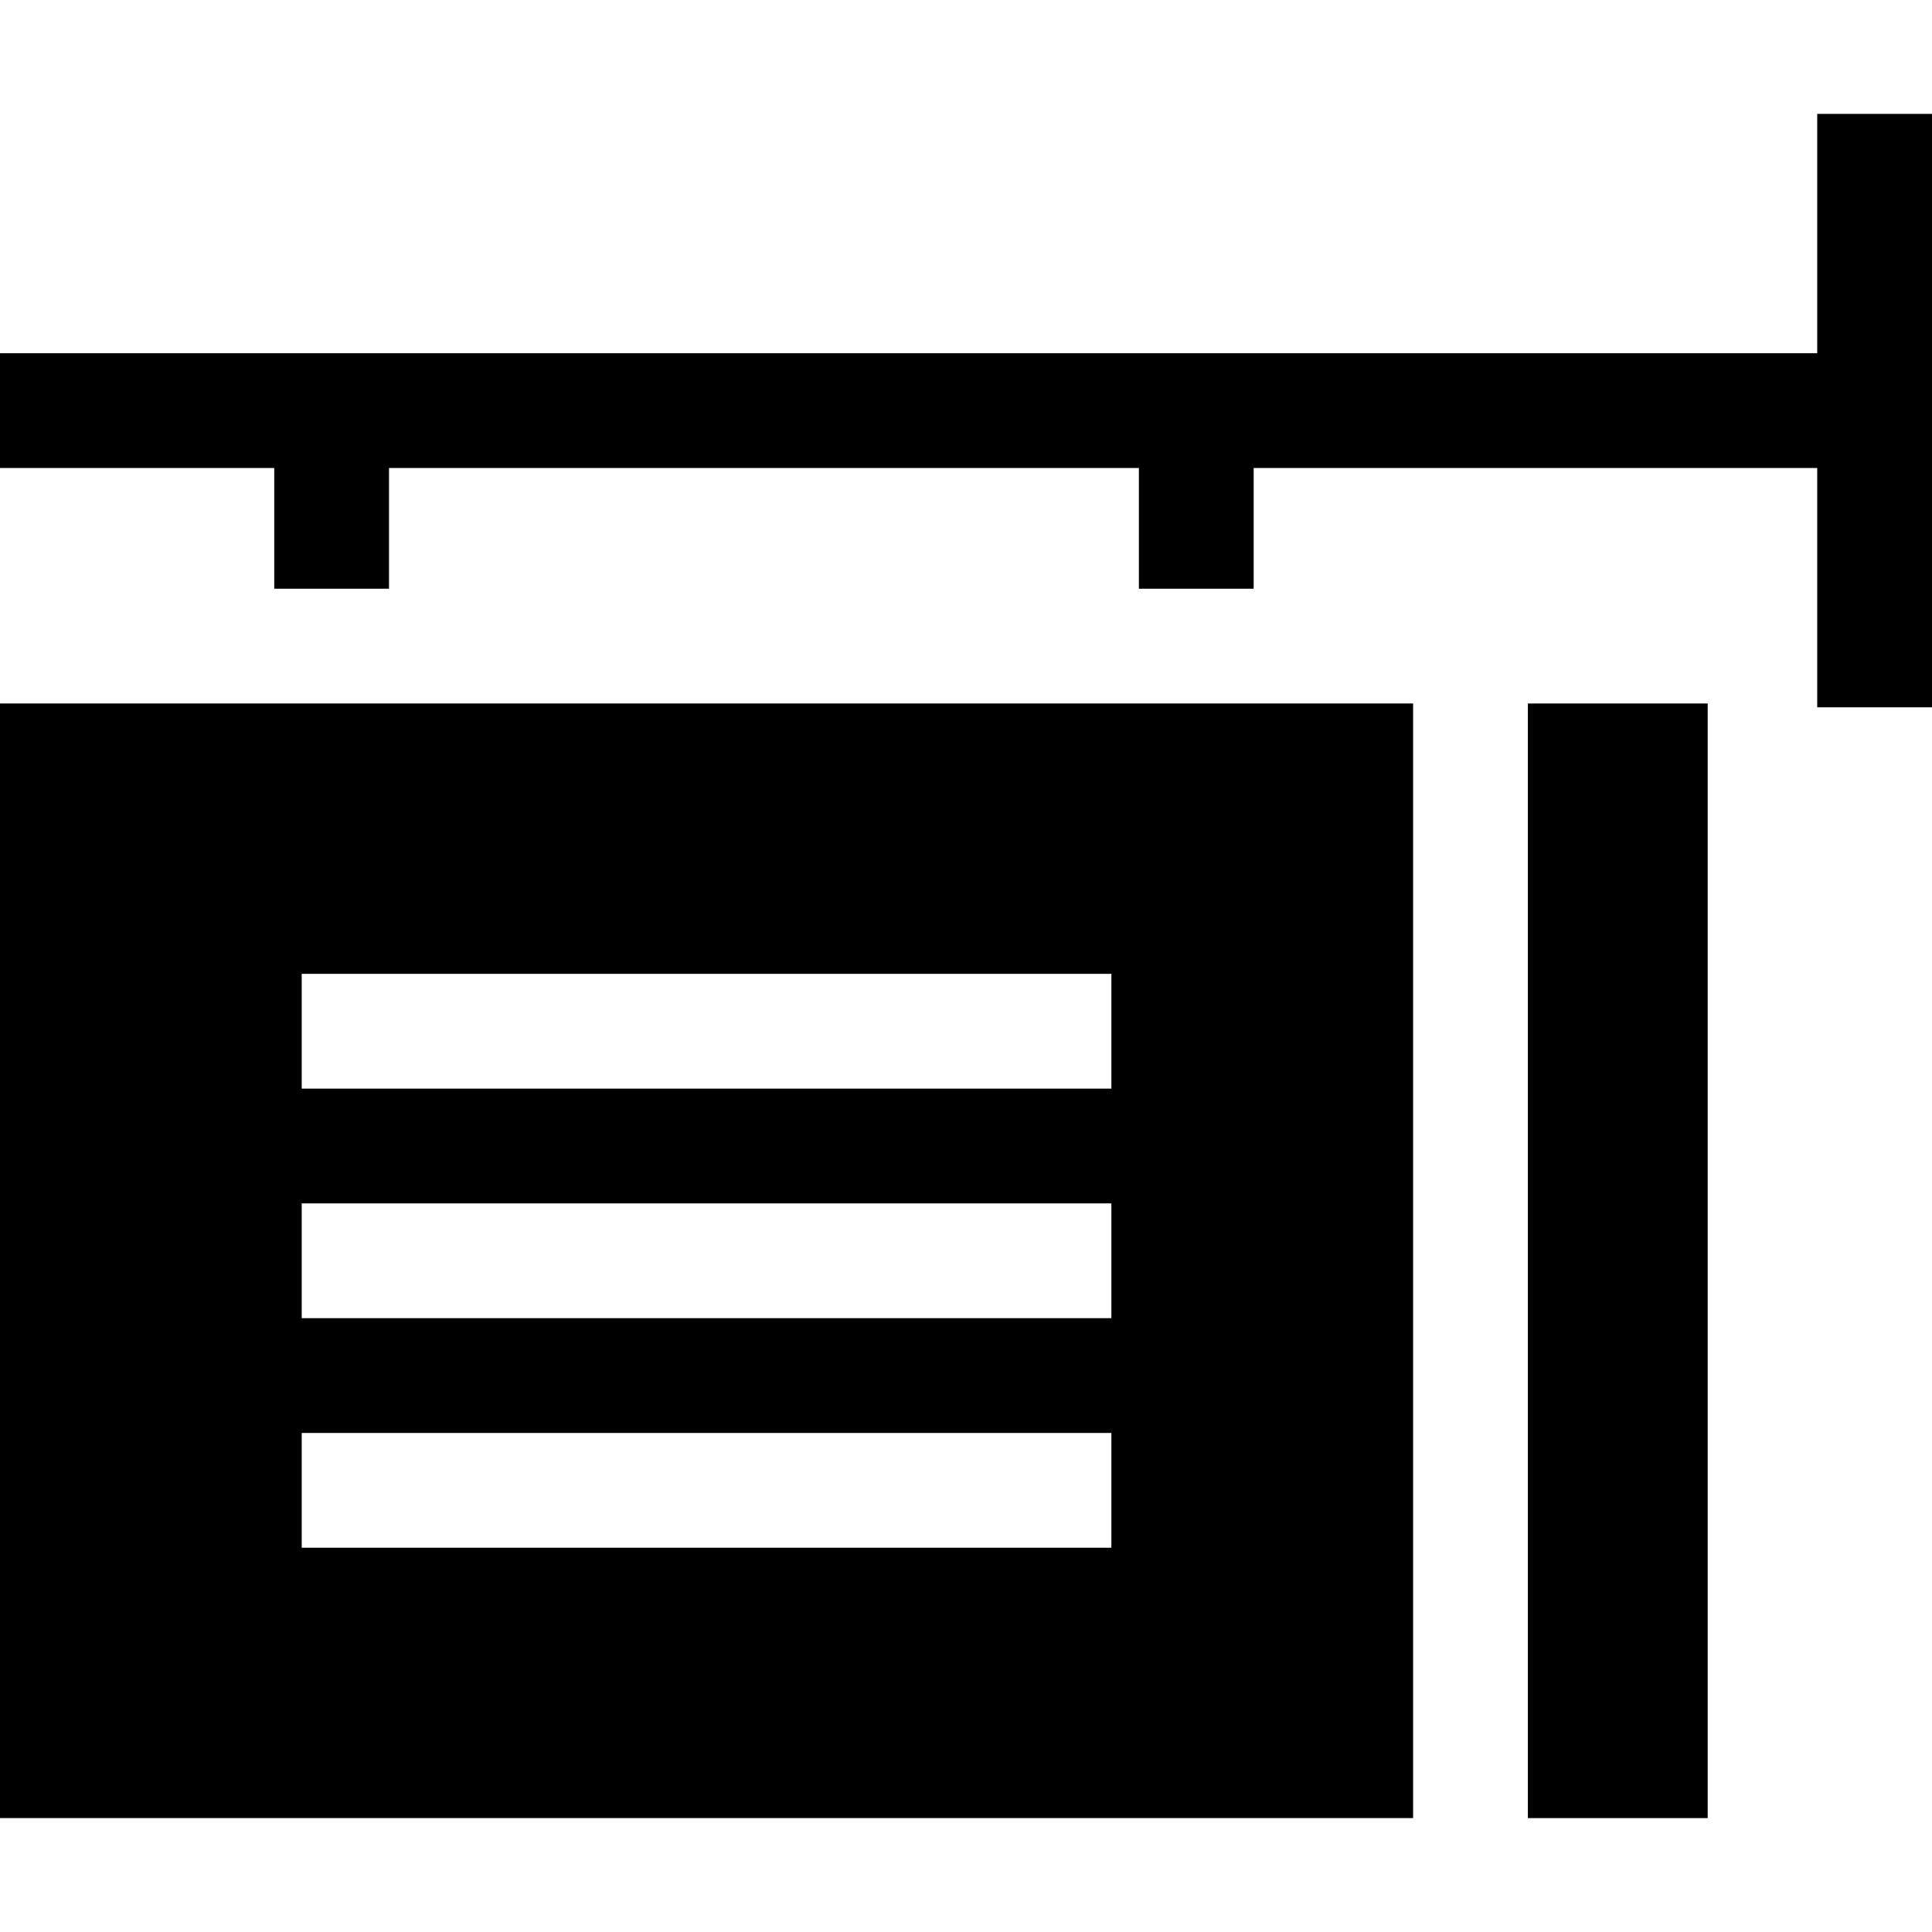 <?xml version="1.0" encoding="iso-8859-1"?>
<!-- Uploaded to: SVG Repo, www.svgrepo.com, Generator: SVG Repo Mixer Tools -->
<svg fill="#000000" version="1.1" id="Layer_1" xmlns="http://www.w3.org/2000/svg" xmlns:xlink="http://www.w3.org/1999/xlink" 
	 viewBox="0 0 512 512" xml:space="preserve">
<g>
	<g>
		<rect x="404.903" y="186.434" width="47.654" height="295.381"/>
	</g>
</g>
<g>
	<g>
		<polygon points="481.583,30.185 481.583,93.607 0,93.607 0,124.024 72.674,124.024 72.674,156.015 103.091,156.015 
			103.091,124.024 301.816,124.024 301.816,156.015 332.234,156.015 332.234,124.024 481.583,124.024 481.583,187.446 512,187.446 
			512,30.185 		"/>
	</g>
</g>
<g>
	<g>
		<path d="M0,186.432v295.377h374.489V186.432H0z M294.528,410.163H79.961v-30.417h214.568V410.163z M294.528,349.329H79.961
			v-30.417h214.568V349.329z M294.528,288.495H79.961v-30.417h214.568V288.495z"/>
	</g>
</g>
</svg>